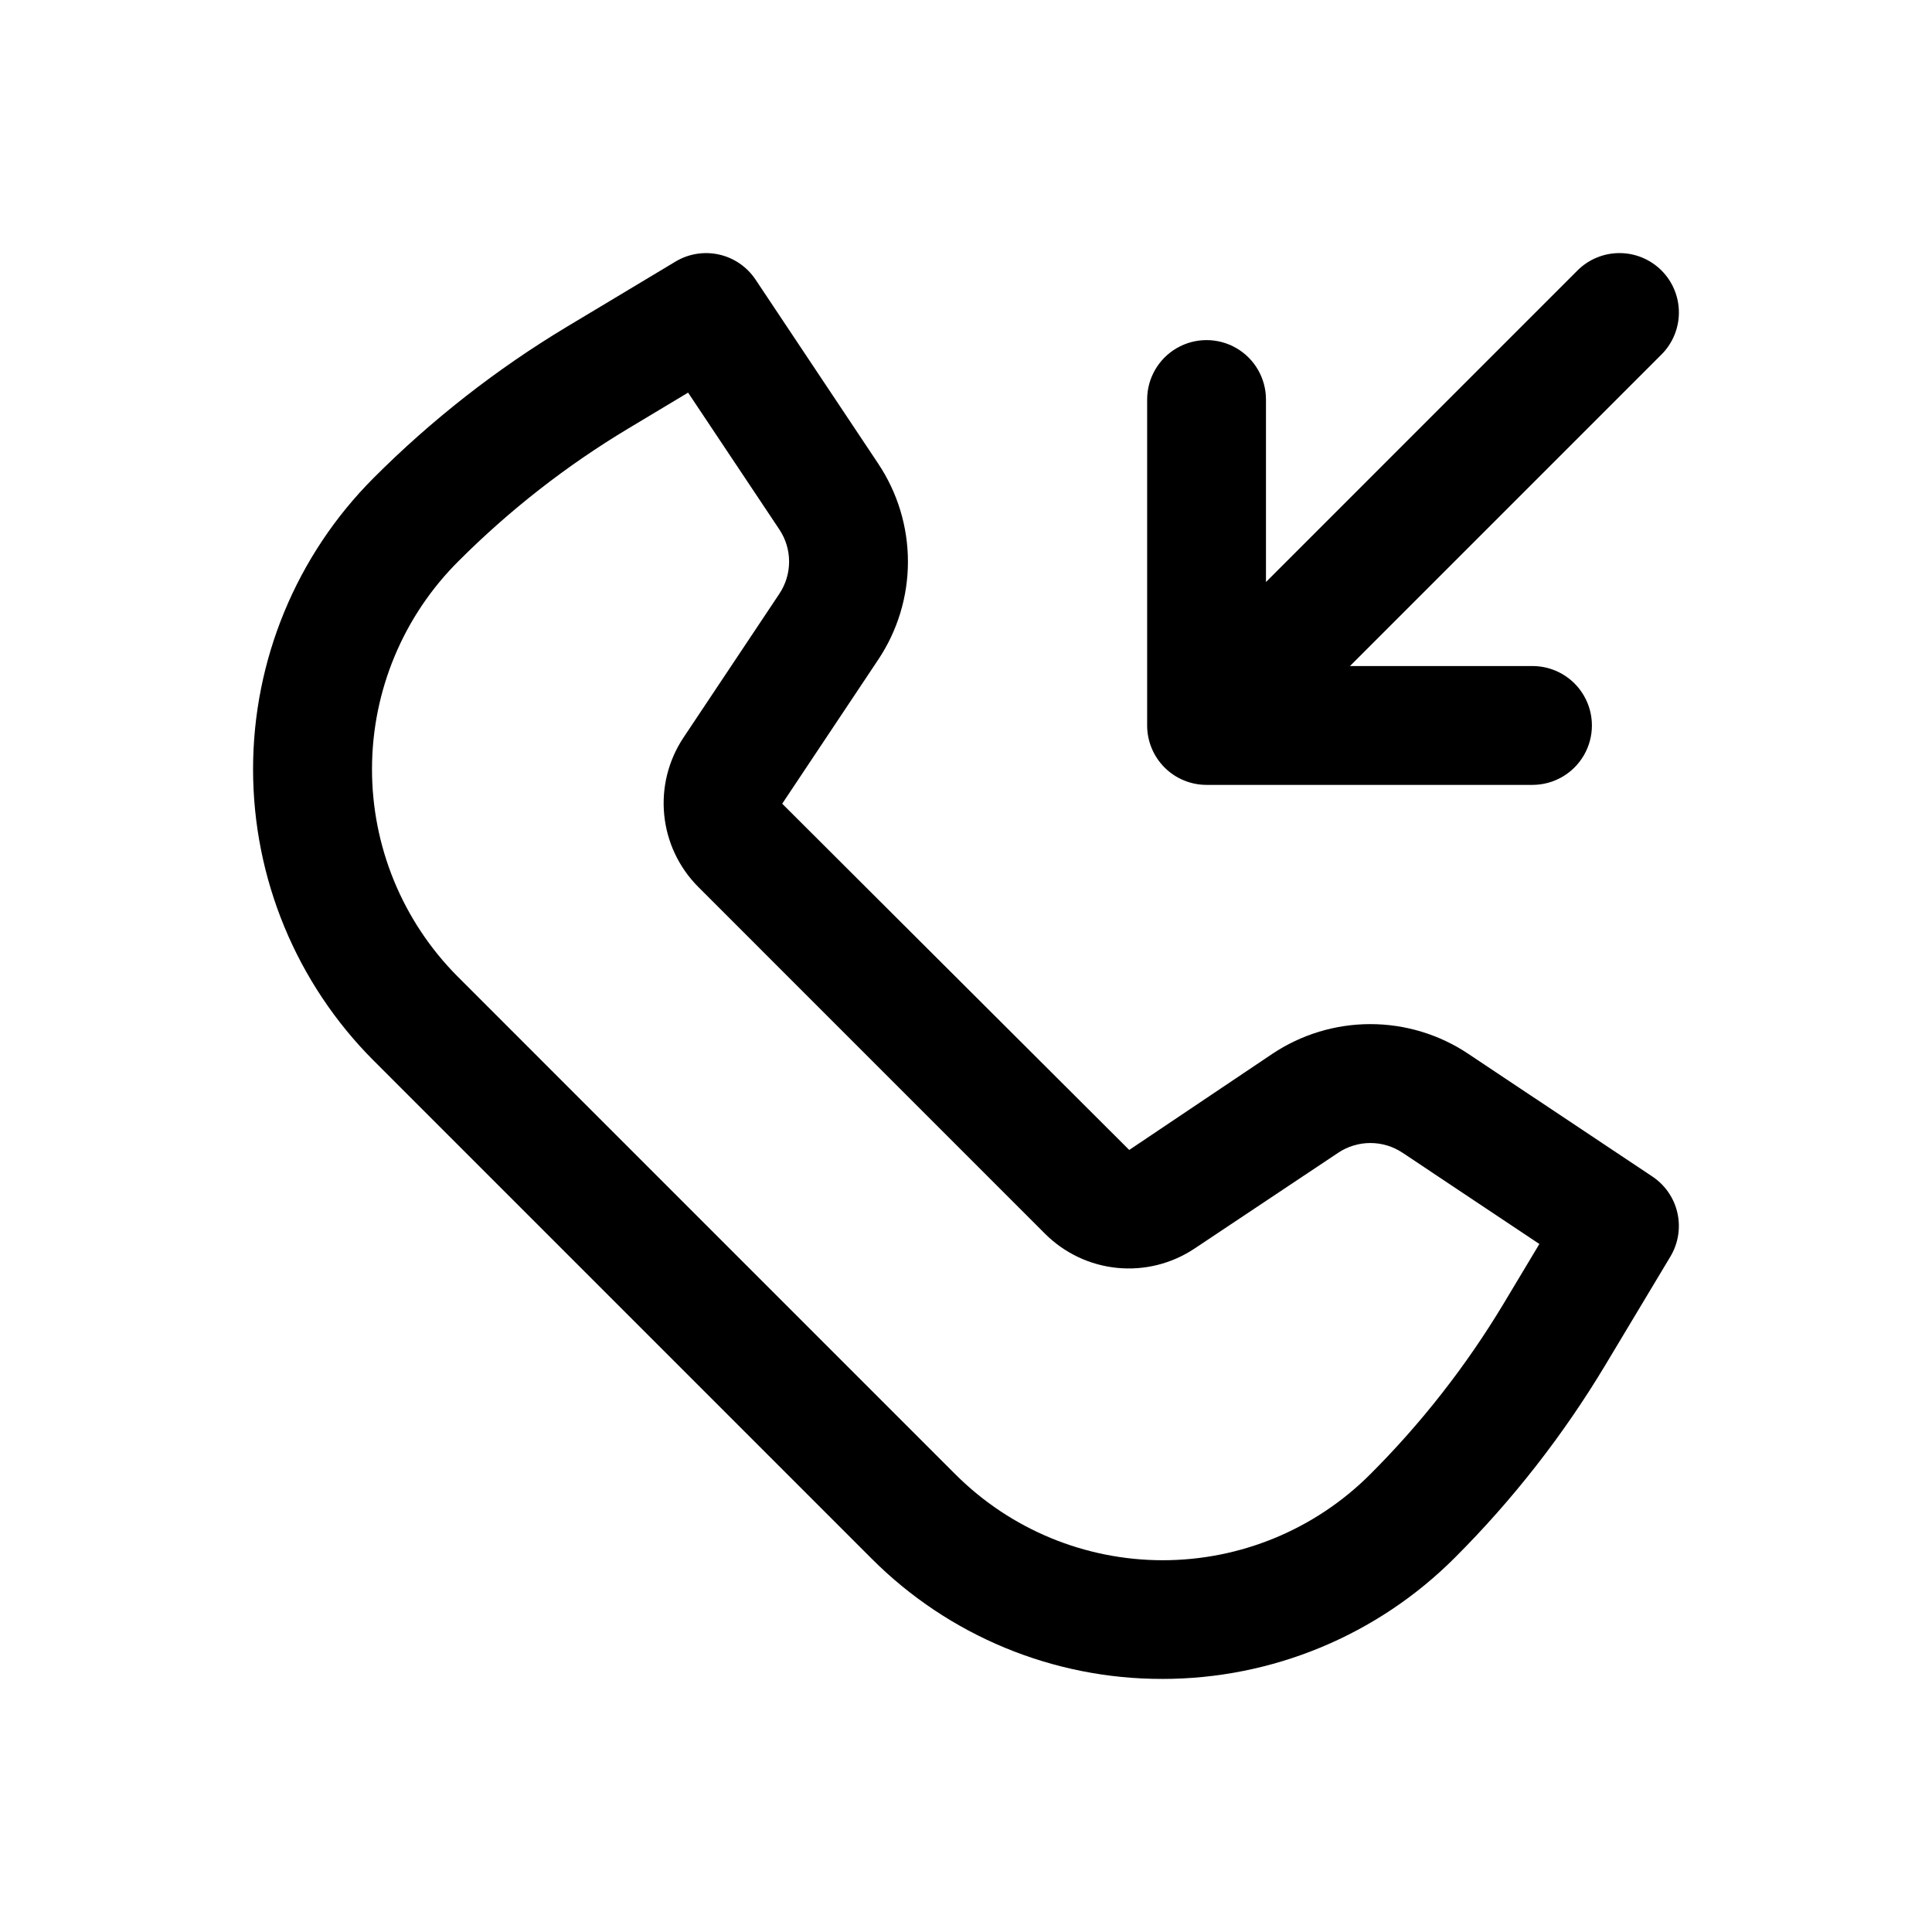 <?xml version="1.0" encoding="UTF-8"?>
<!-- Uploaded to: ICON Repo, www.iconrepo.com, Generator: ICON Repo Mixer Tools -->
<svg fill="#000000" width="800px" height="800px" version="1.1" viewBox="144 144 512 512" xmlns="http://www.w3.org/2000/svg">
 <path d="m452.03 588.93c-28.895 0.051-56.613-11.414-77.027-31.863l-132.04-132.05c-20.426-20.48-31.898-48.227-31.898-77.156 0-28.926 11.473-56.672 31.898-77.152 15.398-15.438 32.637-28.922 51.324-40.148l28.727-17.238c3.469-2.086 7.609-2.75 11.559-1.863s7.402 3.262 9.648 6.629l32.5 48.758h-0.004c5.148 7.695 7.894 16.742 7.894 26 0 9.254-2.746 18.305-7.894 25.996l-25.426 38.148 91.965 91.758 37.902-25.453c7.691-5.148 16.738-7.894 25.992-7.894s18.301 2.746 25.992 7.894l48.762 32.504c3.367 2.242 5.742 5.699 6.629 9.648 0.887 3.949 0.219 8.09-1.863 11.559l-17.234 28.734c-11.137 18.559-24.508 35.684-39.812 50.988-20.551 20.629-48.48 32.219-77.598 32.203zm-125.68-340.88-15.855 9.512h0.004c-16.355 9.812-31.441 21.59-44.926 35.078-14.656 14.551-22.926 34.328-22.988 54.98-0.066 20.652 8.082 40.48 22.645 55.125l132.04 132.05v-0.004c14.57 14.531 34.305 22.688 54.879 22.688 20.578 0 40.312-8.156 54.883-22.688 13.609-13.578 25.5-28.777 35.406-45.258l9.512-15.863-36.258-24.176h-0.004c-2.523-1.684-5.492-2.582-8.527-2.582s-6 0.898-8.527 2.582l-38.137 25.43c-6.023 3.996-13.246 5.793-20.445 5.078-7.195-0.715-13.926-3.891-19.051-8.992l-91.984-91.996c-5.106-5.129-8.281-11.859-8.992-19.059-0.715-7.199 1.082-14.422 5.078-20.449l25.426-38.137v-0.004c1.688-2.523 2.59-5.492 2.59-8.531 0-3.035-0.902-6.008-2.59-8.531zm163.55 188.34m94.414-220.71c-2.953-2.953-6.961-4.609-11.137-4.609s-8.18 1.656-11.133 4.609l-82.551 82.562v-48.367c0-5.625-3-10.82-7.871-13.633s-10.875-2.812-15.746 0-7.871 8.008-7.871 13.633v86.383c0 4.176 1.66 8.18 4.609 11.133 2.953 2.953 6.957 4.613 11.133 4.613h86.375c5.625 0 10.824-3.004 13.637-7.875 2.816-4.875 2.816-10.875 0-15.75-2.812-4.871-8.012-7.871-13.637-7.871h-48.363l82.551-82.562h0.004c2.949-2.953 4.609-6.957 4.609-11.133 0-4.176-1.66-8.18-4.609-11.133z"/>
</svg>